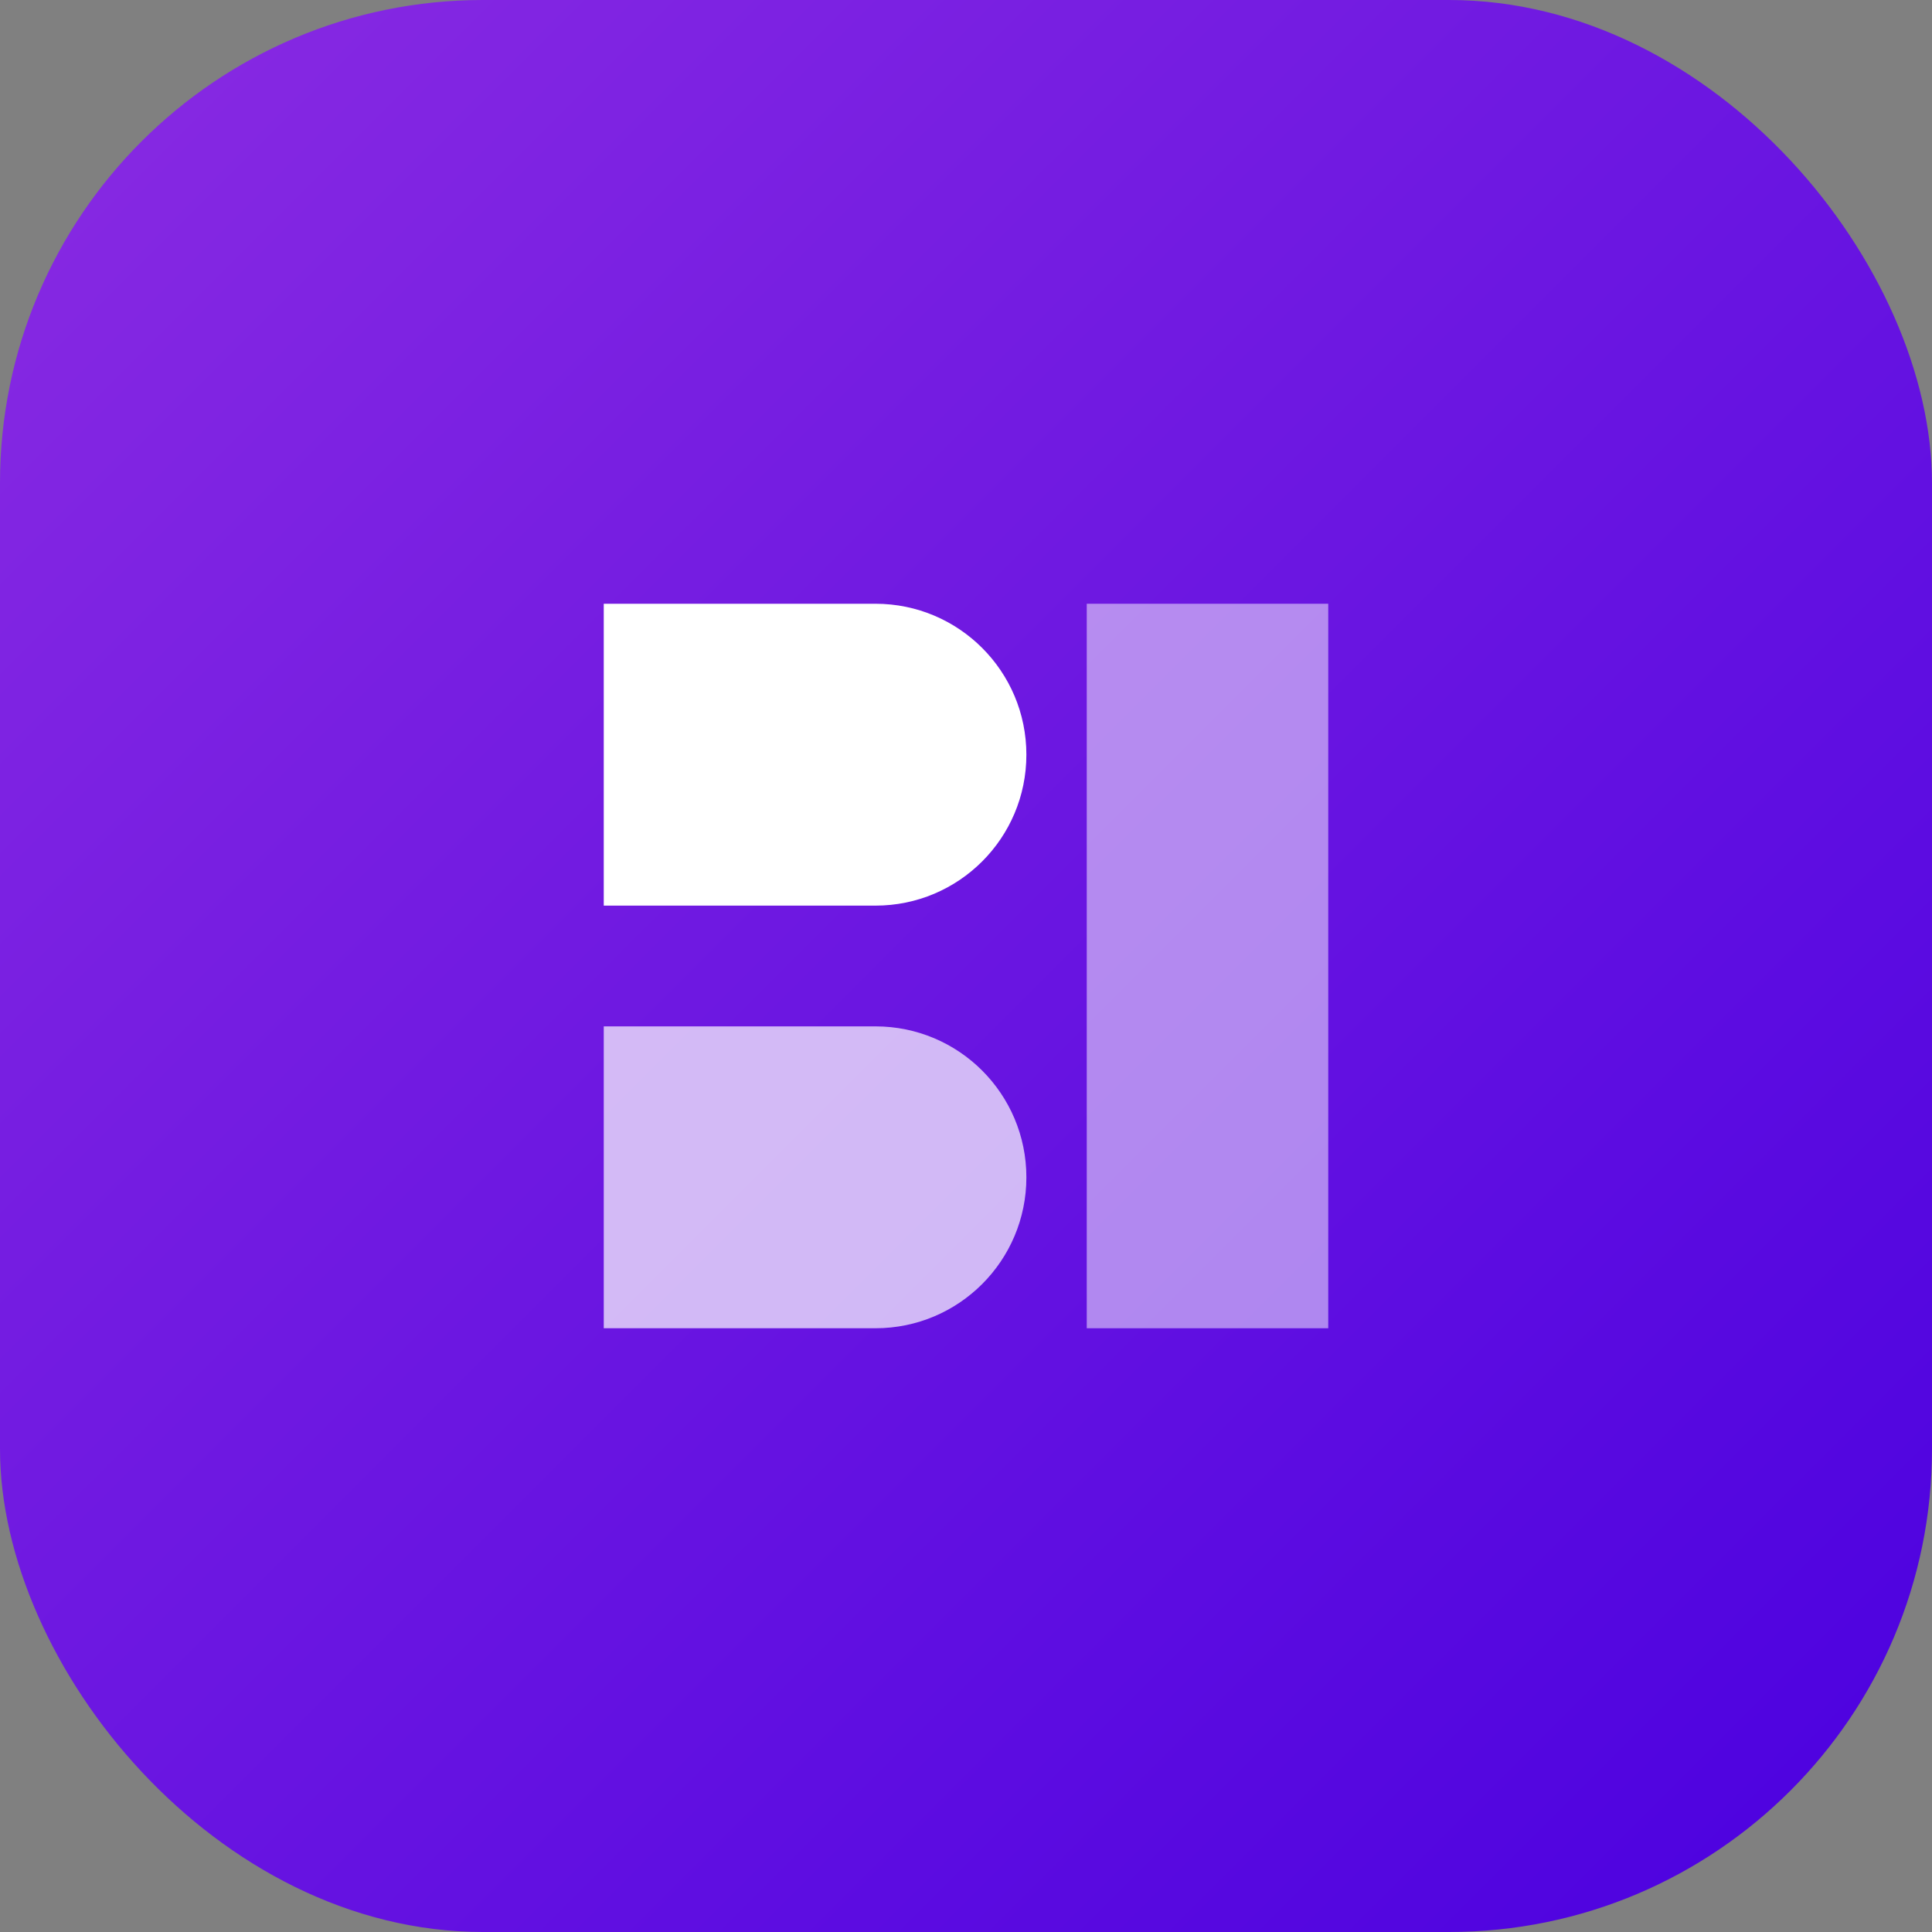 
<svg width="32" height="32" viewBox="0 0 32 32" fill="none" xmlns="http://www.w3.org/2000/svg">
<rect x="0" y="0" width="32" height="32" fill="#808080" stroke="none"/>
<rect width="32" height="32" rx="8" fill="url(#paint0_linear_1_2)"/>
<path d="M10 10H14.5C15.881 10 17 11.119 17 12.5V12.5C17 13.881 15.881 15 14.5 15H10V10Z" fill="white"/>
<path d="M10 17H14.5C15.881 17 17 18.119 17 19.5V19.5C17 20.881 15.881 22 14.5 22H10V17Z" fill="white" fill-opacity="0.7"/>
<rect x="18" y="10" width="4" height="12" fill="white" fill-opacity="0.5"/>
<defs>
<linearGradient id="paint0_linear_1_2" x1="0" y1="0" x2="32" y2="32" gradientUnits="userSpaceOnUse">
<stop stop-color="#8A2BE2"/>
<stop offset="1" stop-color="#4A00E0"/>
</linearGradient>
</defs>
</svg>
  